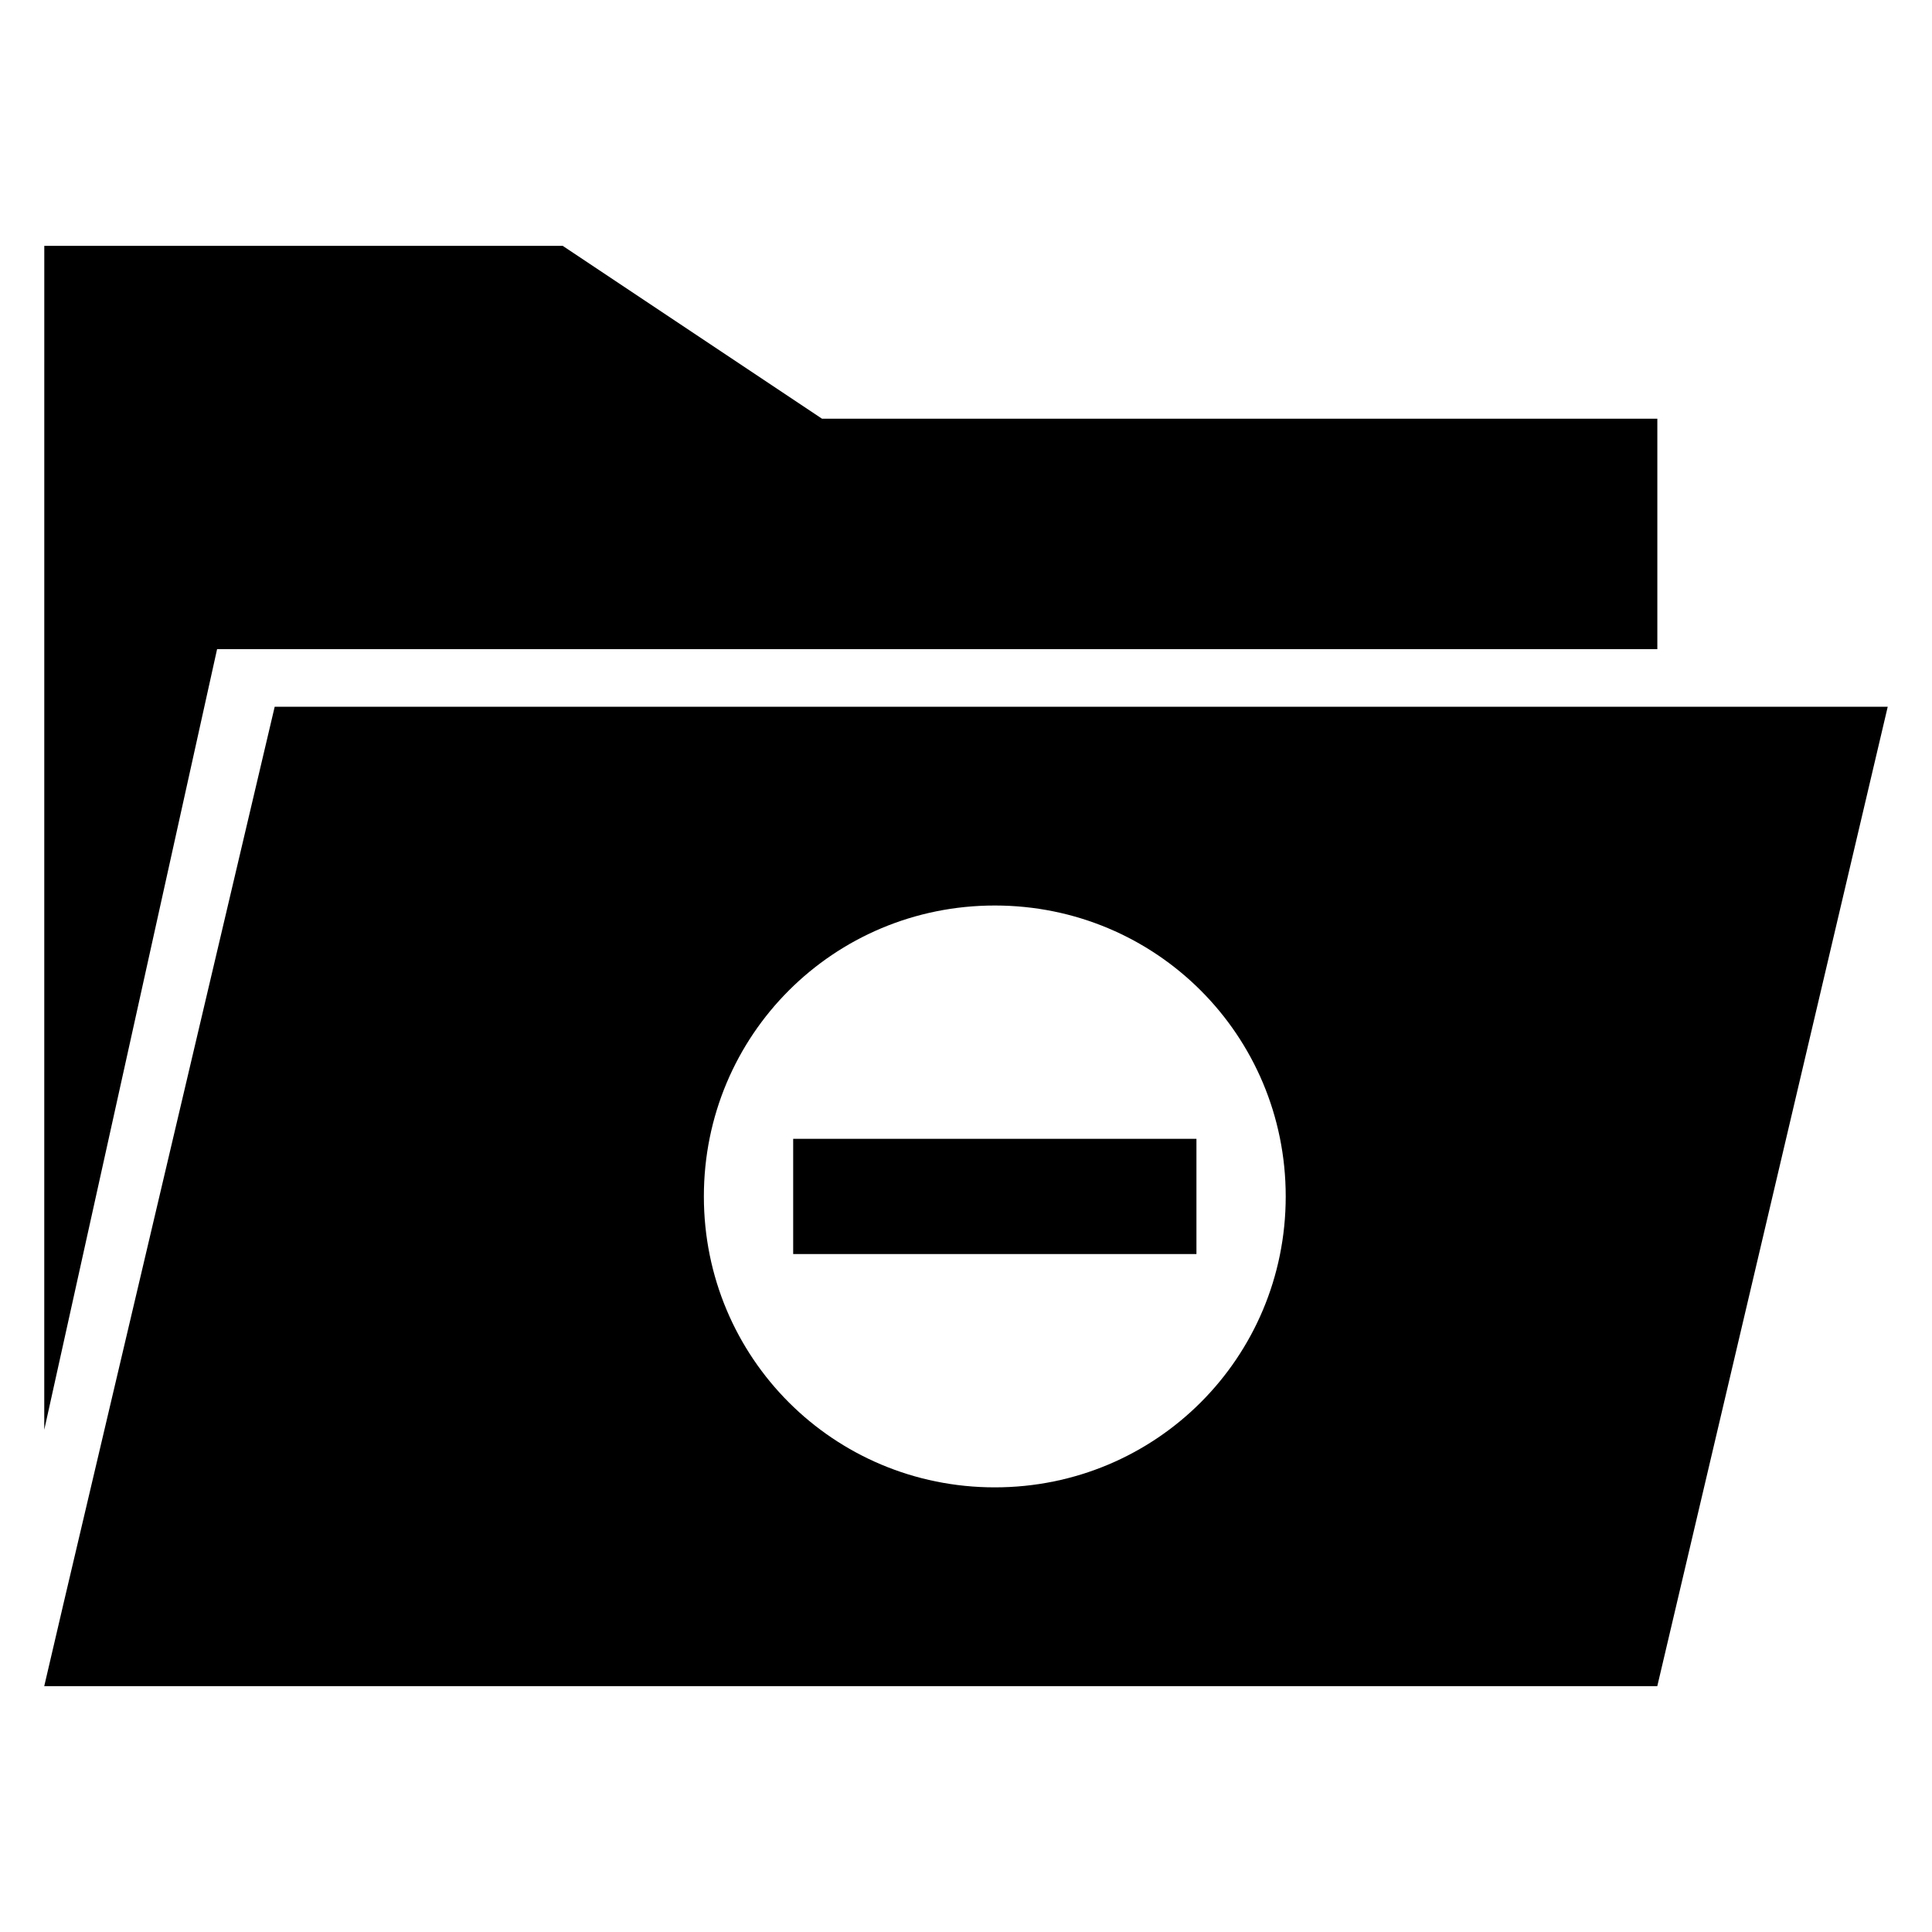 <?xml version="1.0" encoding="UTF-8"?>
<!-- Uploaded to: SVG Repo, www.svgrepo.com, Generator: SVG Repo Mixer Tools -->
<svg fill="#000000" width="800px" height="800px" version="1.1" viewBox="144 144 512 512" xmlns="http://www.w3.org/2000/svg">
 <g>
  <path d="m155.73 522.9 45.801-206.87h381.68v-61.07h-221.37l-68.703-45.801h-137.4z"/>
  <path d="m583.2 590.84 61.066-259.54h-427.47l-55.727 236.64-5.344 22.902zm-175.57-206.87c42.746 0 77.098 34.352 77.098 77.098s-34.352 77.098-77.098 77.098c-42.75 0-77.098-34.352-77.098-77.098s34.348-77.098 77.098-77.098z"/>
  <path d="m354.2 445.8h106.87v30.535h-106.87z"/>
 </g>
</svg>